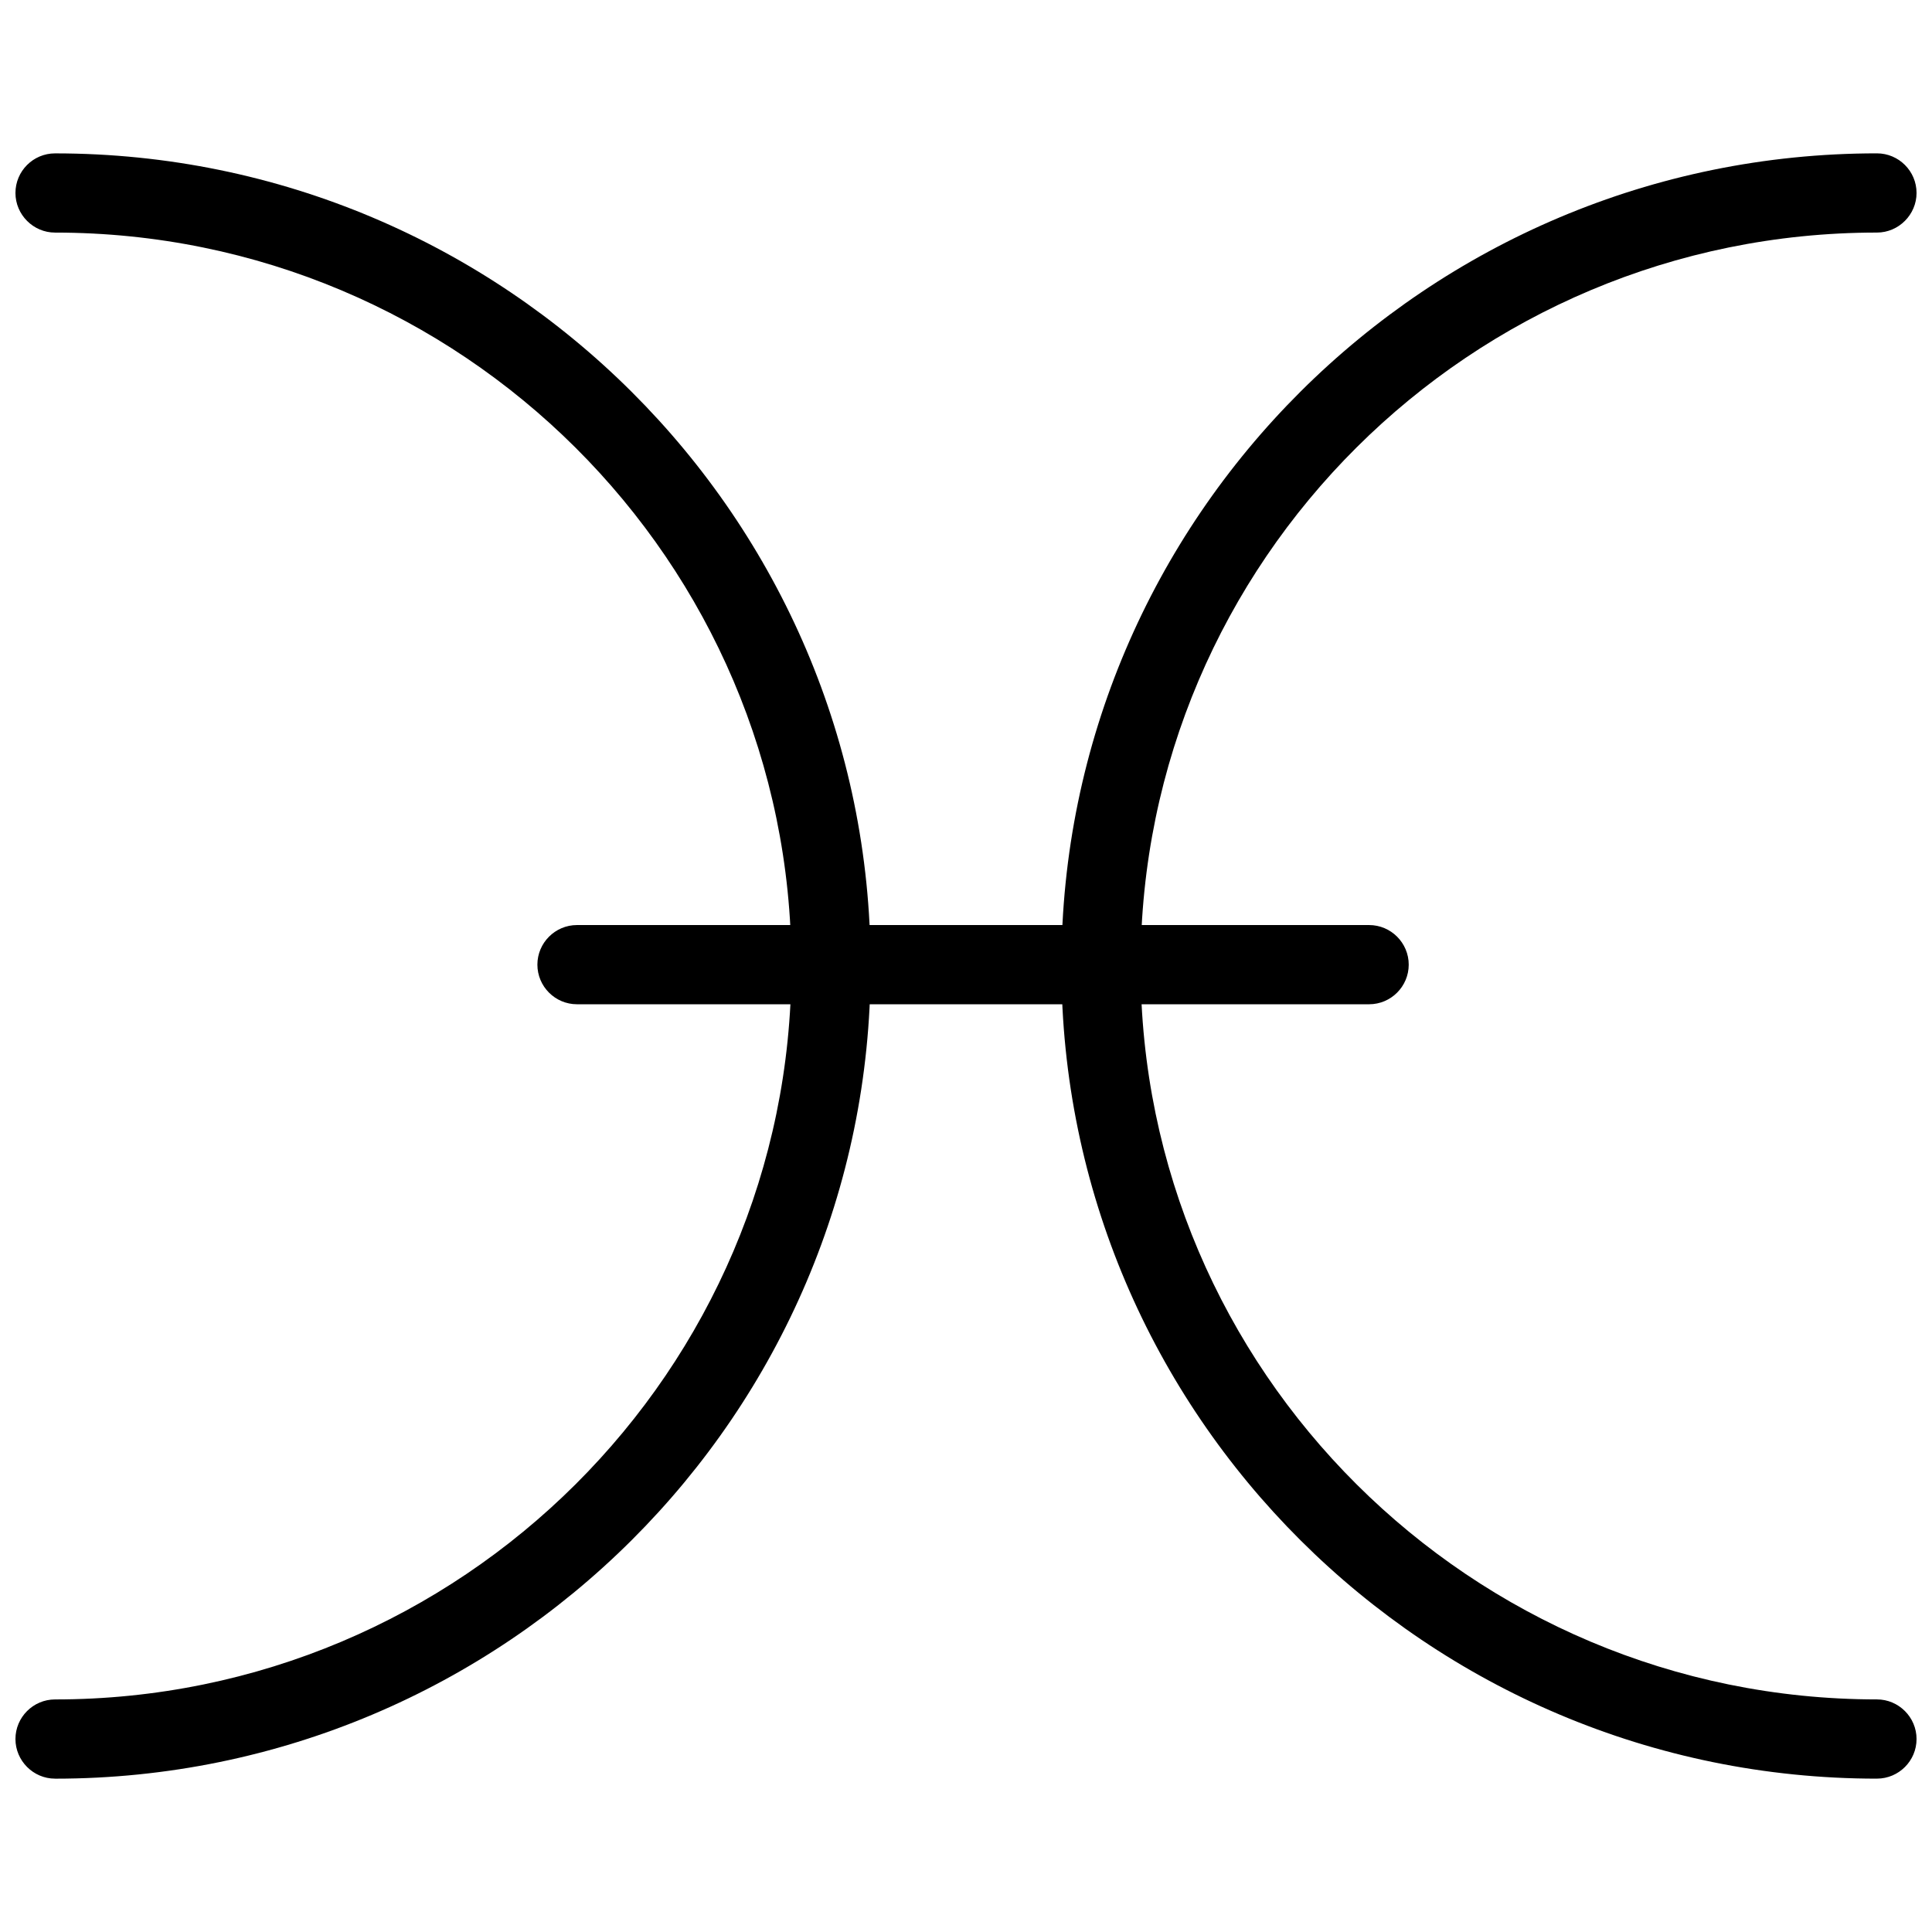 <?xml version="1.0" encoding="UTF-8"?>
<!-- Uploaded to: SVG Repo, www.svgrepo.com, Generator: SVG Repo Mixer Tools -->
<svg width="800px" height="800px" version="1.1" viewBox="144 144 512 512" xmlns="http://www.w3.org/2000/svg">
 <defs>
  <clipPath id="b">
   <path d="m148.09 184h226.91v432h-226.91z"/>
  </clipPath>
  <clipPath id="a">
   <path d="m425 184h226.9v432h-226.9z"/>
  </clipPath>
 </defs>
 <g clip-path="url(#b)">
  <path d="m158.59 615.36c-5.793 0-10.496-4.766-10.496-10.496 0-5.773 4.703-10.496 10.496-10.496 107.61 0 195.14-87.199 195.14-194.39 0-107.14-87.535-194.34-195.14-194.34-5.793 0-10.496-4.766-10.496-10.496 0-5.793 4.703-10.496 10.496-10.496 119.17 0 216.13 96.605 216.13 215.34 0.02 118.75-96.961 215.38-216.13 215.38z"/>
 </g>
 <g clip-path="url(#a)">
  <path d="m641.41 615.36c-119.19 0-216.13-96.648-216.13-215.38 0-118.73 96.941-215.34 216.13-215.34 5.773 0 10.496 4.703 10.496 10.496 0 5.731-4.723 10.496-10.496 10.496-107.61 0-195.14 87.117-195.14 194.34 0 107.14 87.535 194.39 195.14 194.39 5.773 0 10.496 4.723 10.496 10.496 0 5.793-4.723 10.496-10.496 10.496z"/>
 </g>
 <path d="m506.83 410.14h-209.92c-5.793 0-10.496-4.723-10.496-10.496s4.703-10.496 10.496-10.496h209.92c5.793 0 10.496 4.723 10.496 10.496s-4.703 10.496-10.496 10.496z"/>
</svg>